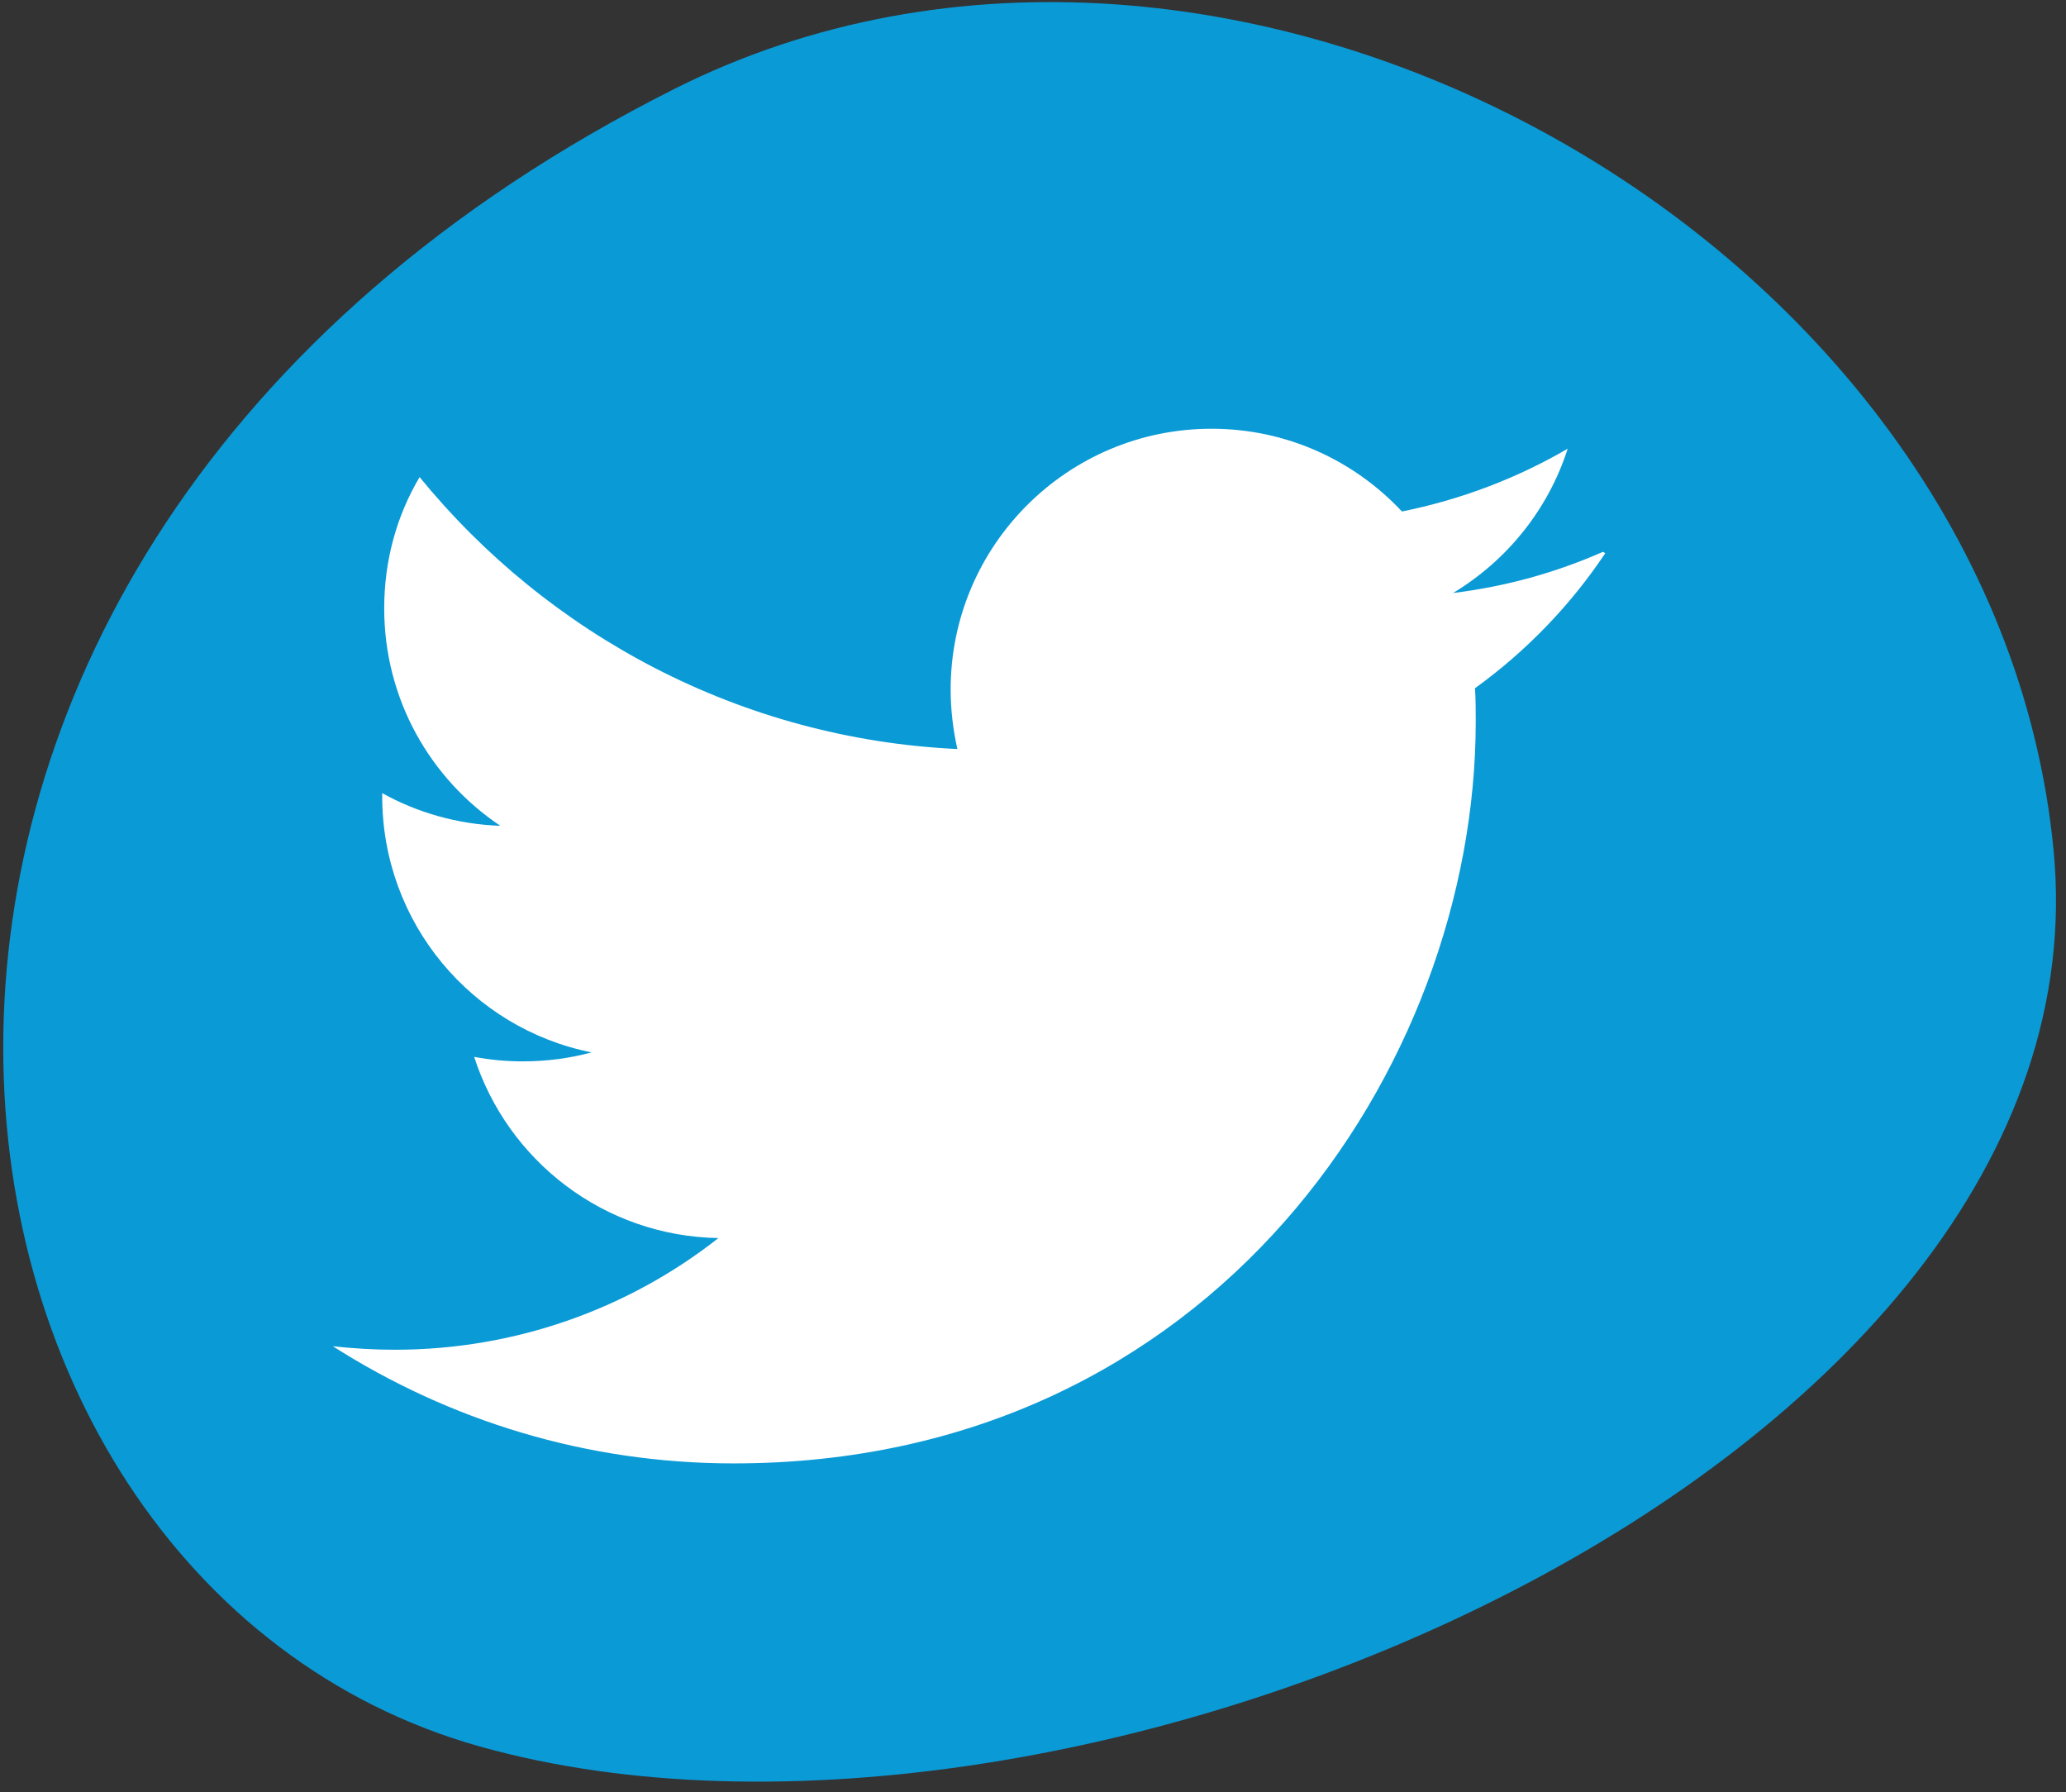 <?xml version="1.0" encoding="UTF-8" standalone="no"?>
<!DOCTYPE svg PUBLIC "-//W3C//DTD SVG 1.1//EN" "http://www.w3.org/Graphics/SVG/1.1/DTD/svg11.dtd">
<svg width="100%" height="100%" viewBox="0 0 113 98" version="1.1" xmlns="http://www.w3.org/2000/svg" xmlns:xlink="http://www.w3.org/1999/xlink" xml:space="preserve" xmlns:serif="http://www.serif.com/" style="fill-rule:evenodd;clip-rule:evenodd;stroke-linejoin:round;stroke-miterlimit:2;">
    <rect x="0" y="0" width="113" height="98" fill="#333333" stroke="none"/>
    <g transform="matrix(1.217,0,0,1.217,-92.998,-94.376)">
        <g transform="matrix(0.659,0,0,0.659,-284.255,-117.452)">
            <path d="M593.295,301.964C630.915,283.04 683.301,311.947 687.35,353.864C691.398,395.78 620.574,426.362 580.028,414.987C539.482,403.612 529.491,334.059 593.295,301.964Z" style="fill:rgb(0,180,255);fill-opacity:0.8;fill-rule:nonzero;"/>
        </g>
        <g transform="matrix(0.112,0,0,0.112,61.315,62.608)">
            <path d="M778,354.8C759.2,363.1 739.1,368.7 717.9,371.3C739.5,358.3 756.1,337.8 763.9,313.4C743.7,325.2 721.2,333.8 697.4,338.6C678.3,318.2 651.2,305.4 621,305.4C563.2,305.4 516.3,352.3 516.3,410C516.3,418.3 517.3,426.3 519,433.9C432,429.8 354.8,388 303.2,324.8C294.1,340.2 289,358 289,377.5C289,413.9 307.5,445.9 335.6,464.7C318.4,464.1 302.3,459.4 288.2,451.6L288.2,452.9C288.2,503.7 324.2,546 372.2,555.6C363.4,558 354.1,559.2 344.6,559.2C337.9,559.2 331.5,558.6 325.1,557.4C338.5,599 377.1,629.3 423.1,630.1C387.4,658.2 342,674.9 293.3,674.9C285,674.9 276.7,674.4 268.4,673.5C315,703.2 369.9,720.5 429.2,720.5C621.7,720.5 727,561 727,422.9C727,418.5 727,414 726.7,409.5C747.1,394.8 765,376.3 779,355.3L778,354.8Z" style="fill:white;fill-rule:nonzero;"/>
        </g>
    </g>
</svg>
